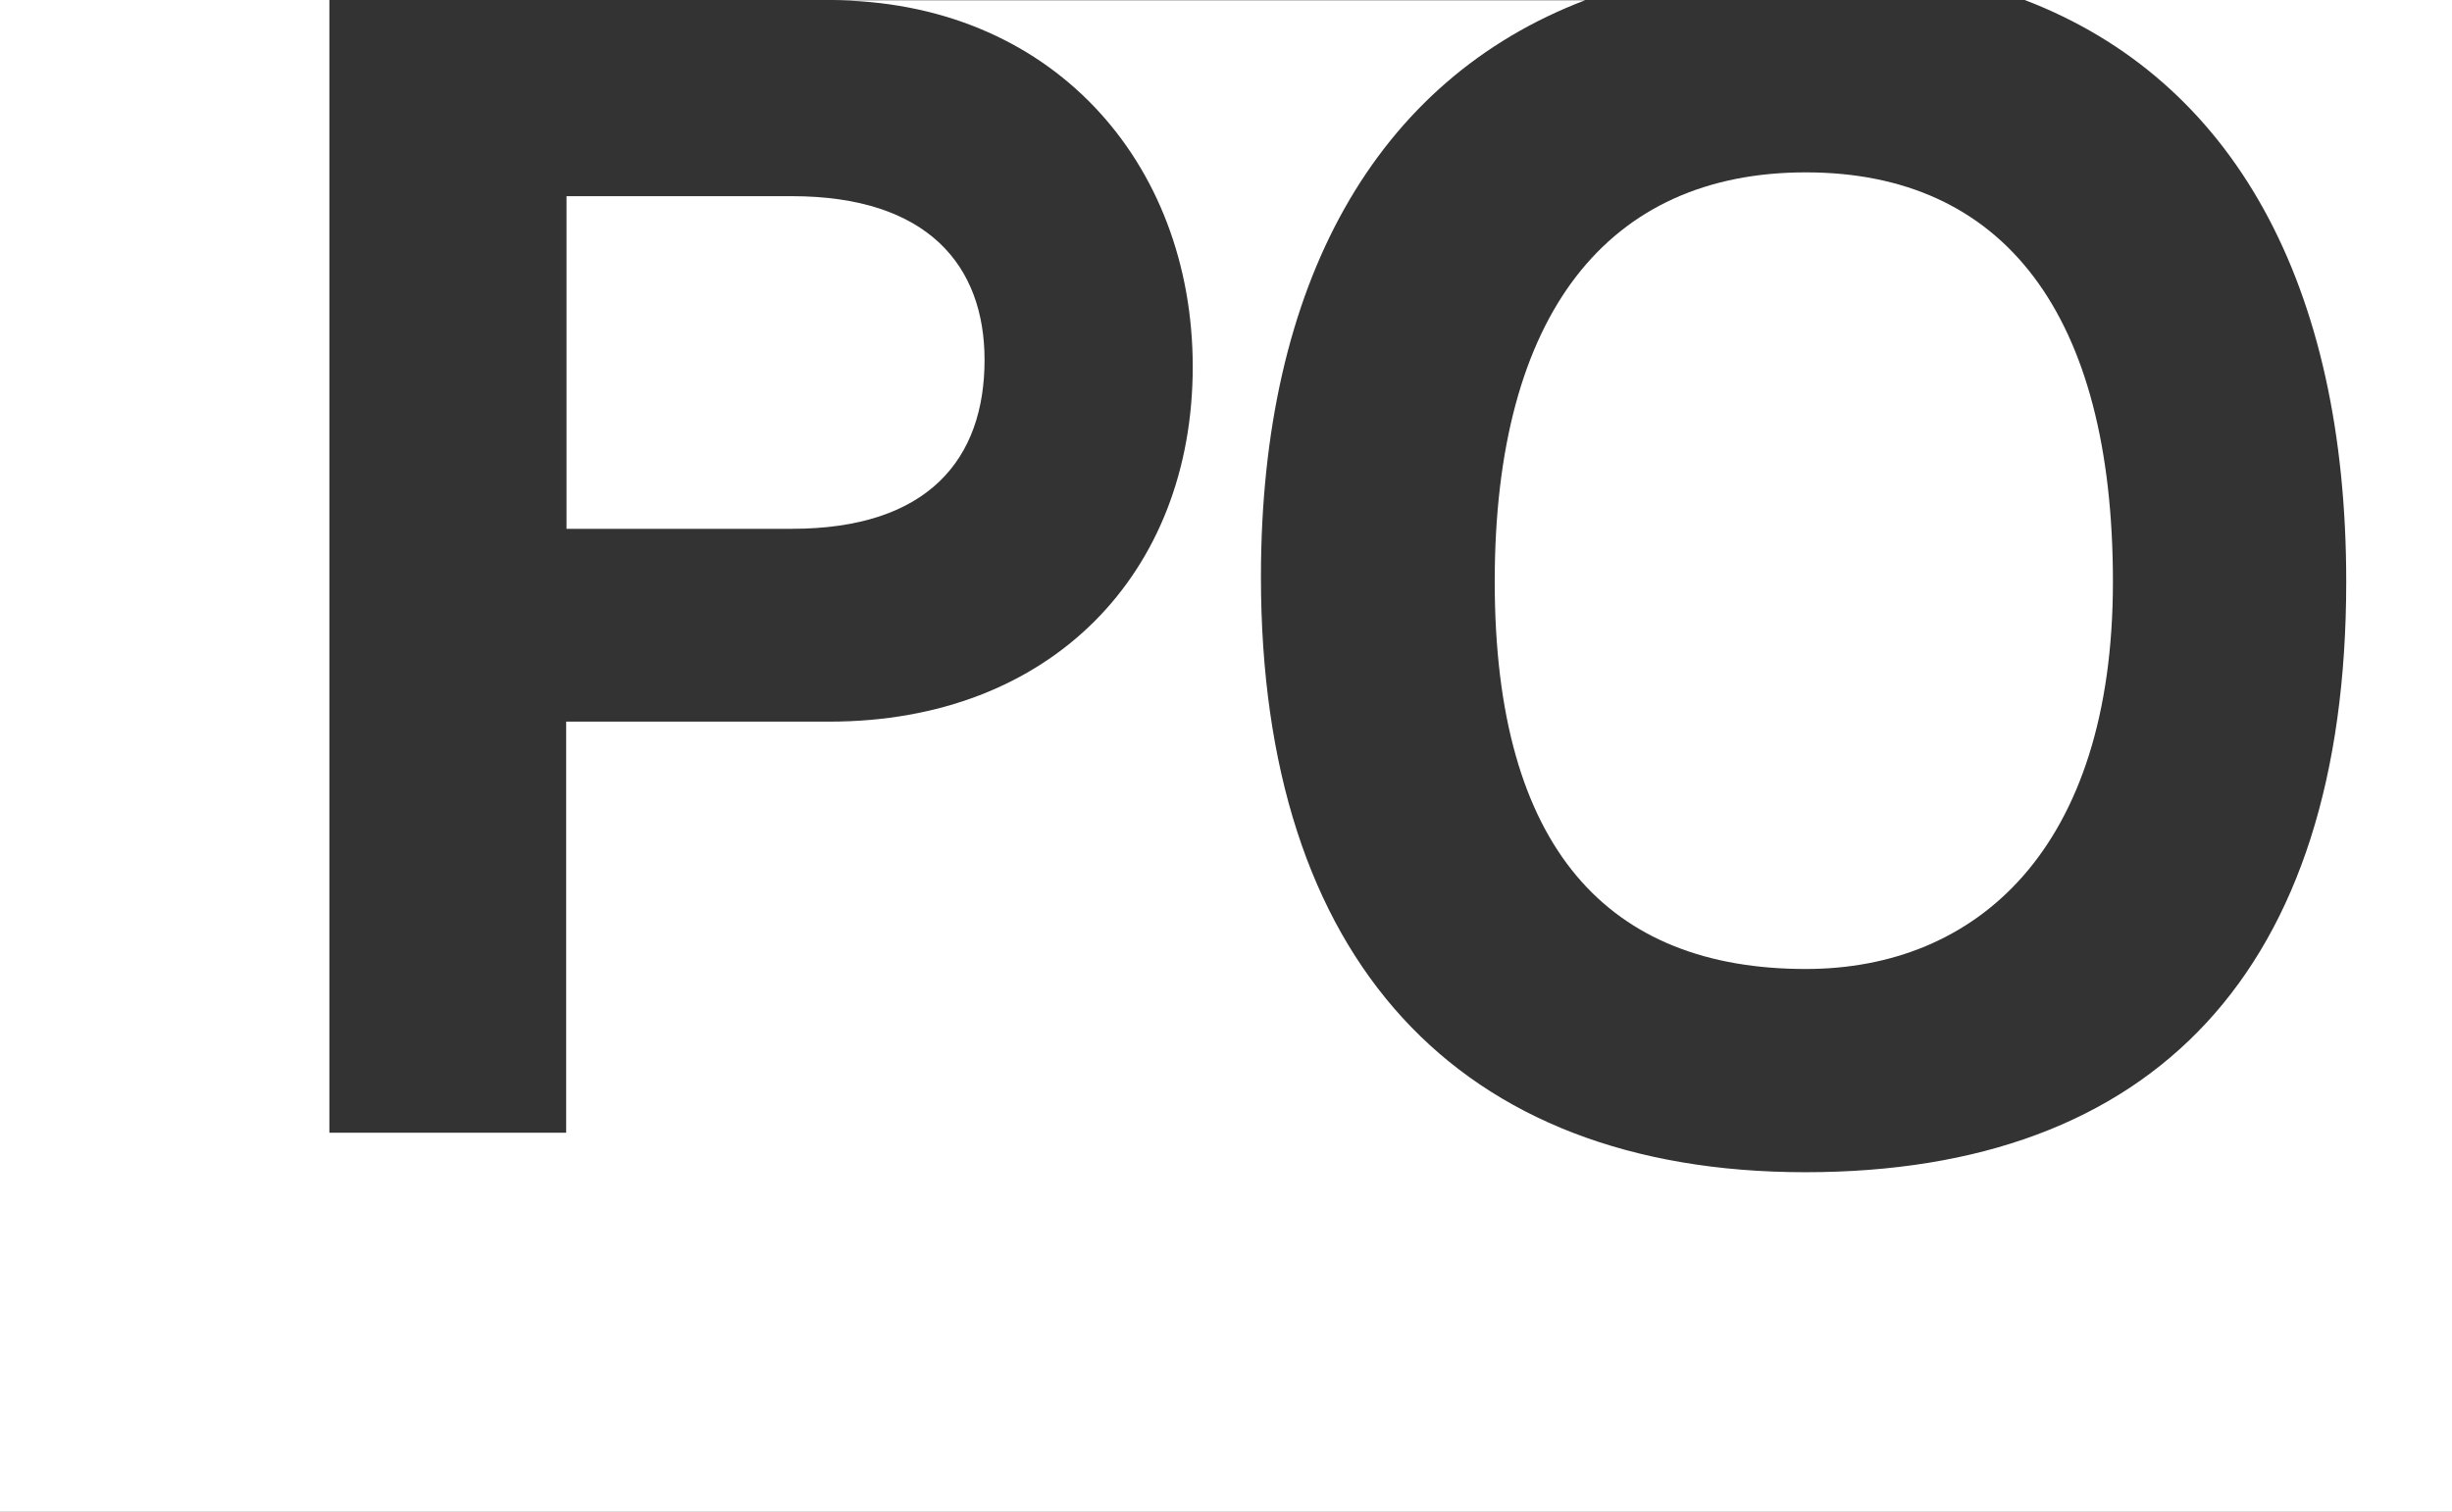 <?xml version="1.0" encoding="UTF-8"?> <svg xmlns="http://www.w3.org/2000/svg" width="204.94" height="126.39" viewBox="0 0 204.94 126.39"><rect x="0" y="0" width="204.94" height="126.39" fill="#333333" stroke="none"/> <defs> <style>.cls-1{fill:#fff;}</style> </defs> <title>Ресурс 3</title> <g id="Слой_2" data-name="Слой 2"> <g id="Слой_1-2" data-name="Слой 1"> <path class="cls-1" d="M66.18,16.4H47.35V44.21H66.18c11.41,0,16.11-5.84,16.11-14.12,0-7.84-4.7-13.69-16.11-13.69"></path> <path class="cls-1" d="M124.93,48.63c0,22.4,9.56,32.38,26,32.38,14.26,0,25.67-10,25.67-32.38s-9.13-34.22-25.67-34.22-26,11.83-26,34.22"></path> <path class="cls-1" d="M169.23,0c17.44,6.68,26.87,23.77,26.87,48.63C196.1,81.15,180,98,150.89,98s-45.5-17.83-45.5-49.77c0-24.53,9.6-41.55,27.1-48.21H69.32C87.85,0,99.69,13.55,99.69,30.66c0,17.26-11.84,29.67-30.37,29.67h-22V94.7H27.53V0H0V126.39H204.94V0Z"></path> </g> </g> </svg> 